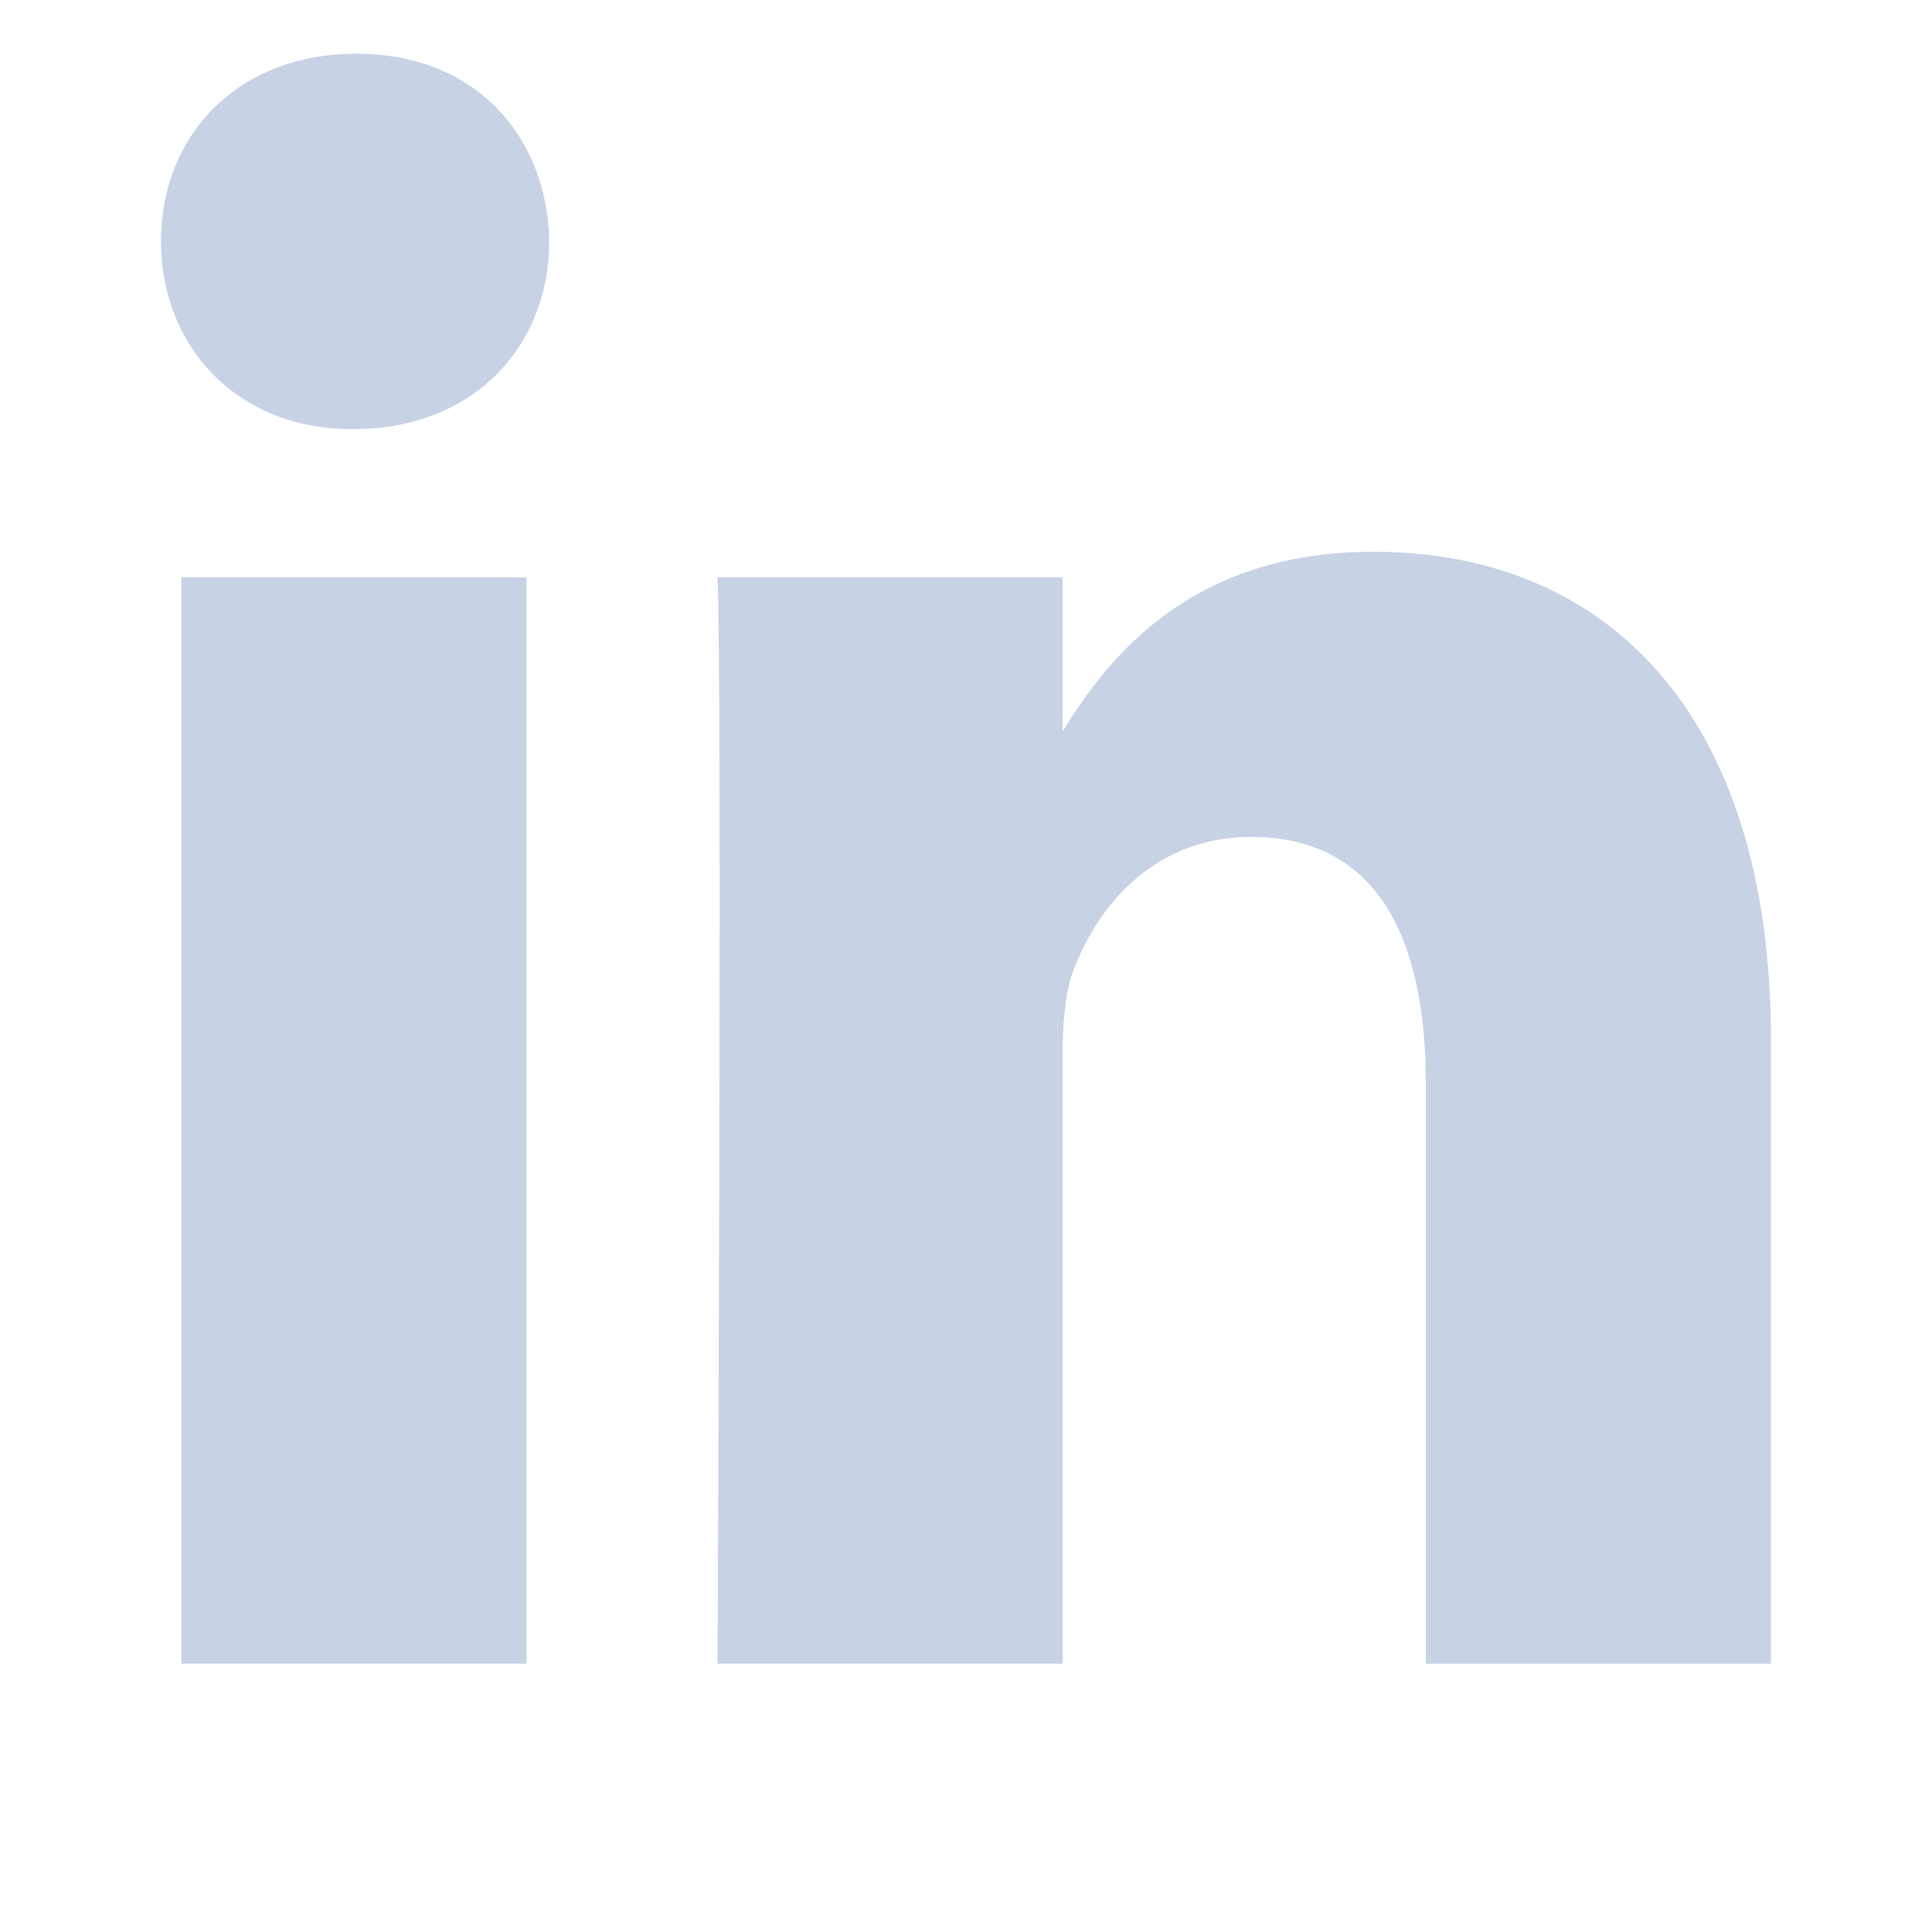 <svg width="24" height="24" fill="none" xmlns="http://www.w3.org/2000/svg"><path d="M22 20.666v-7.737c0-4.146-2.115-6.075-4.935-6.075-2.276 0-3.296 1.31-3.864 2.23V7.172H8.914c.057 1.266 0 13.494 0 13.494H13.2V13.13c0-.402.028-.806.141-1.094.31-.806 1.015-1.64 2.2-1.64 1.551 0 2.171 1.237 2.171 3.051v7.22H22v-.001ZM4.397 5.33c1.494 0 2.426-1.038 2.426-2.333-.027-1.323-.931-2.33-2.397-2.33C2.959.667 2 1.673 2 2.997c0 1.295.93 2.333 2.37 2.333h.027ZM6.54 20.666V7.172H2.254v13.494H6.54Z" fill="#C8D2E5"/></svg>